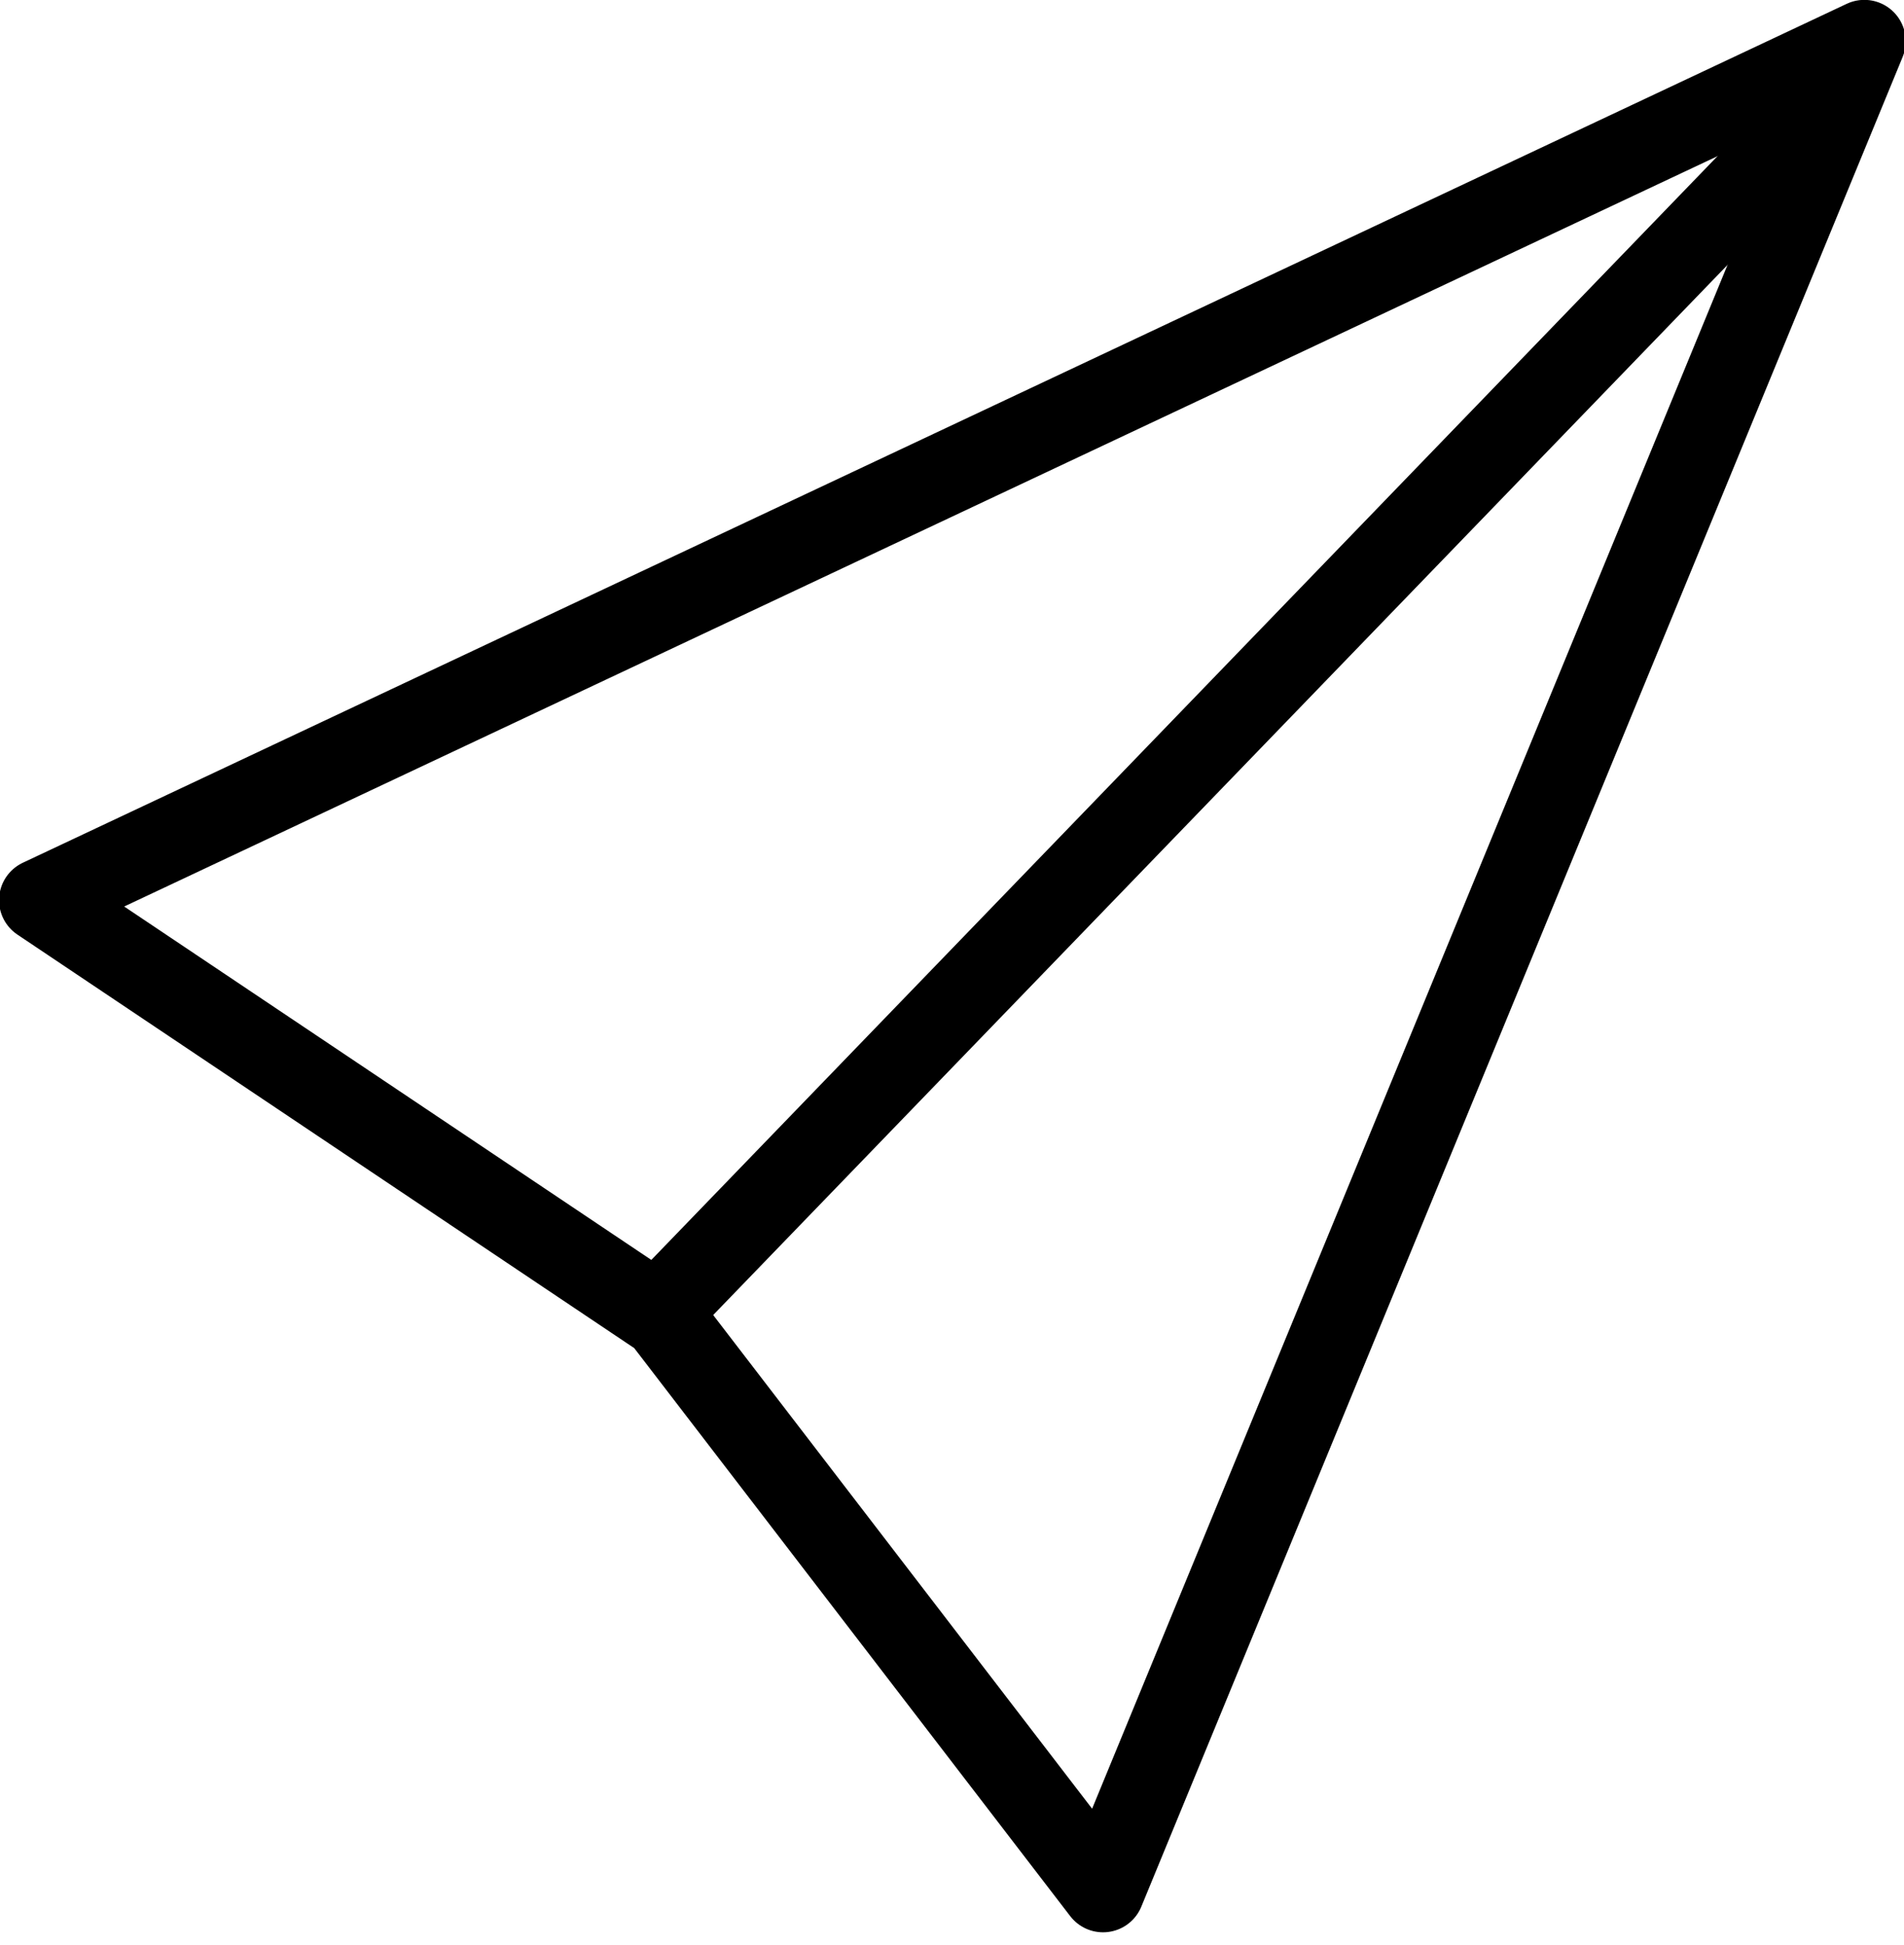 <?xml version="1.0" encoding="UTF-8"?>
<svg width="46px" height="47px" viewBox="0 0 46 47" version="1.1" xmlns="http://www.w3.org/2000/svg" xmlns:xlink="http://www.w3.org/1999/xlink">
    <!-- Generator: Sketch 59 (86127) - https://sketch.com -->
    <title>ee-icon-4</title>
    <desc>Created with Sketch.</desc>
    <g id="Page-1" stroke="none" stroke-width="1" fill="none" fill-rule="evenodd">
        <g id="ee-icon-4" stroke="#000000" stroke-width="2">
            <polygon id="Path" stroke-linecap="round" stroke-linejoin="round" points="16.016 31.833 0.977 21.75 45.042 0.997 26.649 45.687"></polygon>
            <line x1="42.98" y1="3.674" x2="16" y2="31.607" id="Line" stroke-linecap="square"></line>
        </g>
    </g>
</svg>